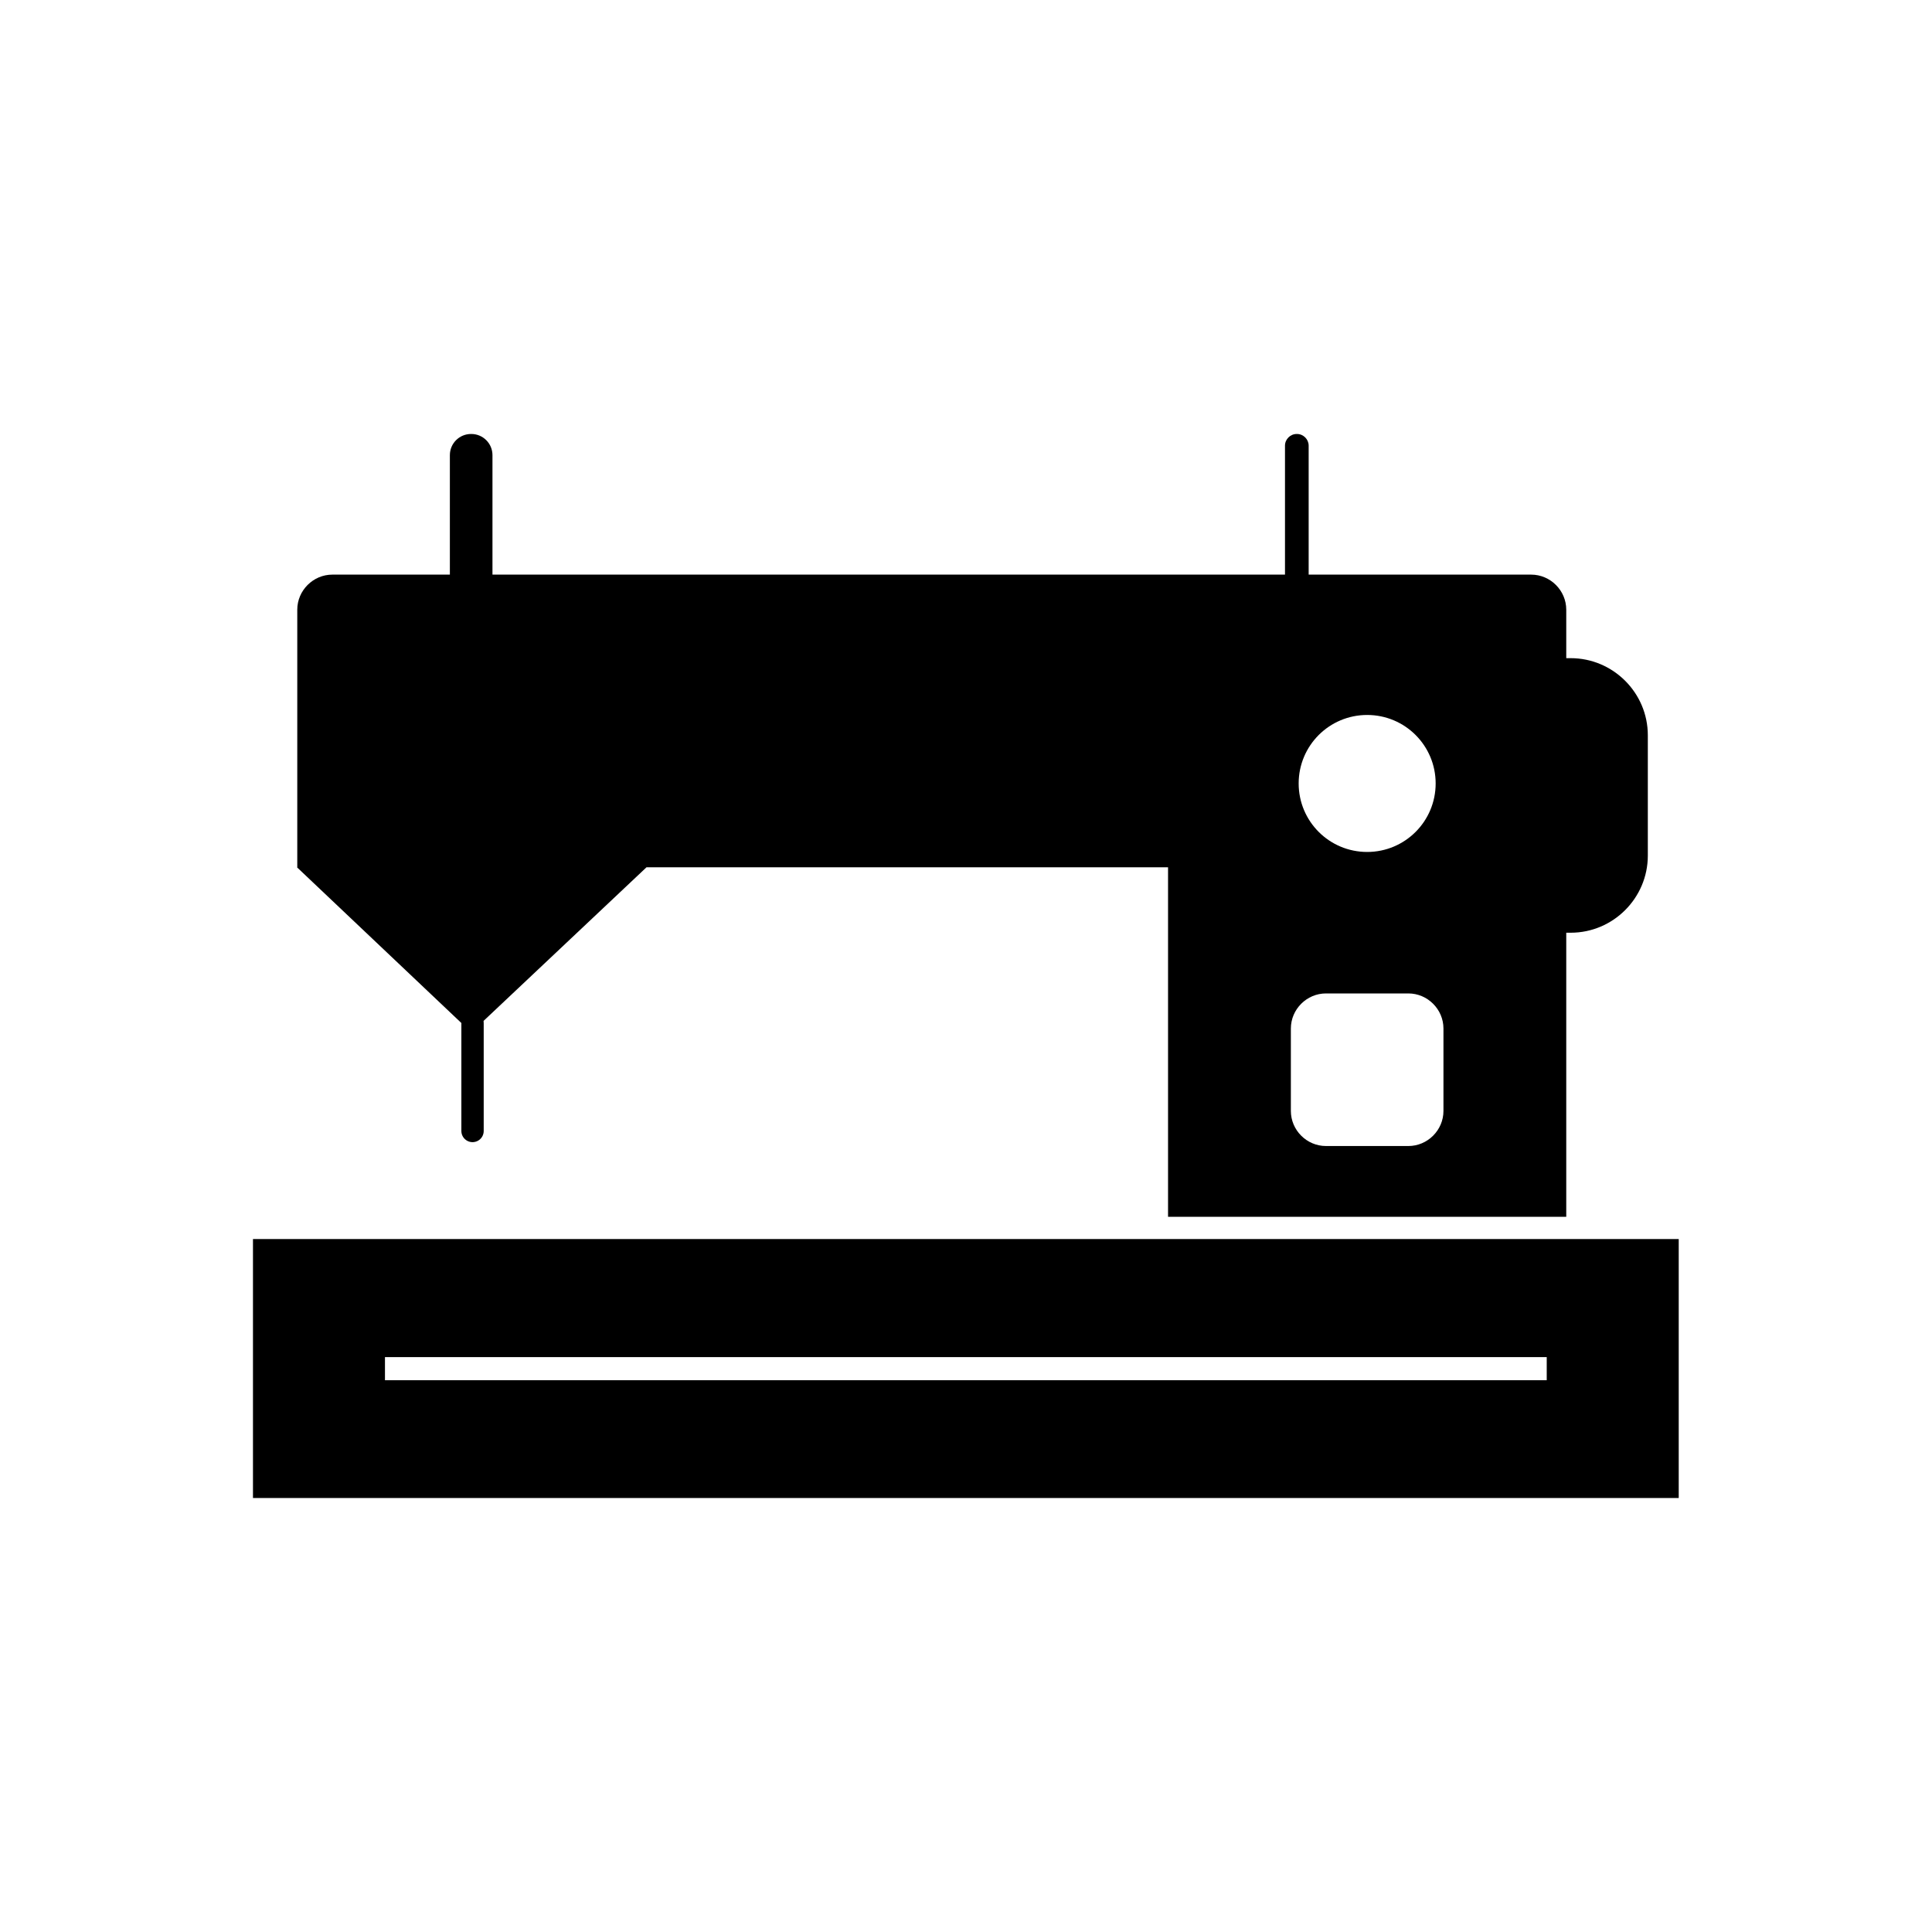 <?xml version="1.0" encoding="UTF-8"?>
<!-- Uploaded to: SVG Repo, www.svgrepo.com, Generator: SVG Repo Mixer Tools -->
<svg width="800px" height="800px" version="1.1" viewBox="144 144 512 512" xmlns="http://www.w3.org/2000/svg">
 <path transform="matrix(.074 0 0 .074 148.09 148.09)" d="m2150 2533h1867" fill="none" stroke="#000000" stroke-linecap="round" stroke-linejoin="round" stroke-width="160"/>
 <path d="m222.78 373.84v-68.262c0-5.094 4.207-9.297 9.297-9.297h317.7c5.094 0 9.297 4.207 9.297 9.297v160.88h-105.53v-92.613h-138.22l-46.418 43.762-46.195-43.762zm272.61 33.43h21.844c5.094 0 9.297 4.207 9.297 9.297v21.844c0 5.094-4.207 9.297-9.297 9.297h-21.844c-5.094 0-9.297-4.207-9.297-9.297v-21.844c0-5.094 4.207-9.297 9.297-9.297zm10.922-73.797c10.035 0 18.152 8.117 18.152 18.152s-8.117 18.152-18.152 18.152c-10.035 0-18.152-8.117-18.152-18.152s8.117-18.152 18.152-18.152z" fill-rule="evenodd"/>
 <path d="m556.93 318.42h3.32c11.219 0 20.441 9.152 20.441 20.441v31.879c0 11.219-9.152 20.441-20.441 20.441h-3.32z" fill-rule="evenodd"/>
 <path d="m268.9 259.01c3.098 0 5.609 2.508 5.609 5.609v32.988h-11.289v-32.988c0-3.098 2.508-5.609 5.609-5.609z" fill-rule="evenodd"/>
 <path transform="matrix(.074 0 0 .074 148.09 148.09)" d="m1637 3995v-385.98" fill="none" stroke="#000000" stroke-linecap="round" stroke-linejoin="round" stroke-width="80"/>
 <path d="m211.04 472.36h377.84v68.629h-377.84zm34.98 31.289h307.88v6.125h-307.88z" fill-rule="evenodd"/>
 <path d="m487.71 259.01c1.699 0 3.098 1.402 3.098 3.098v35.422h-6.273v-35.422c0-1.699 1.402-3.098 3.098-3.098z" fill-rule="evenodd"/>
</svg>